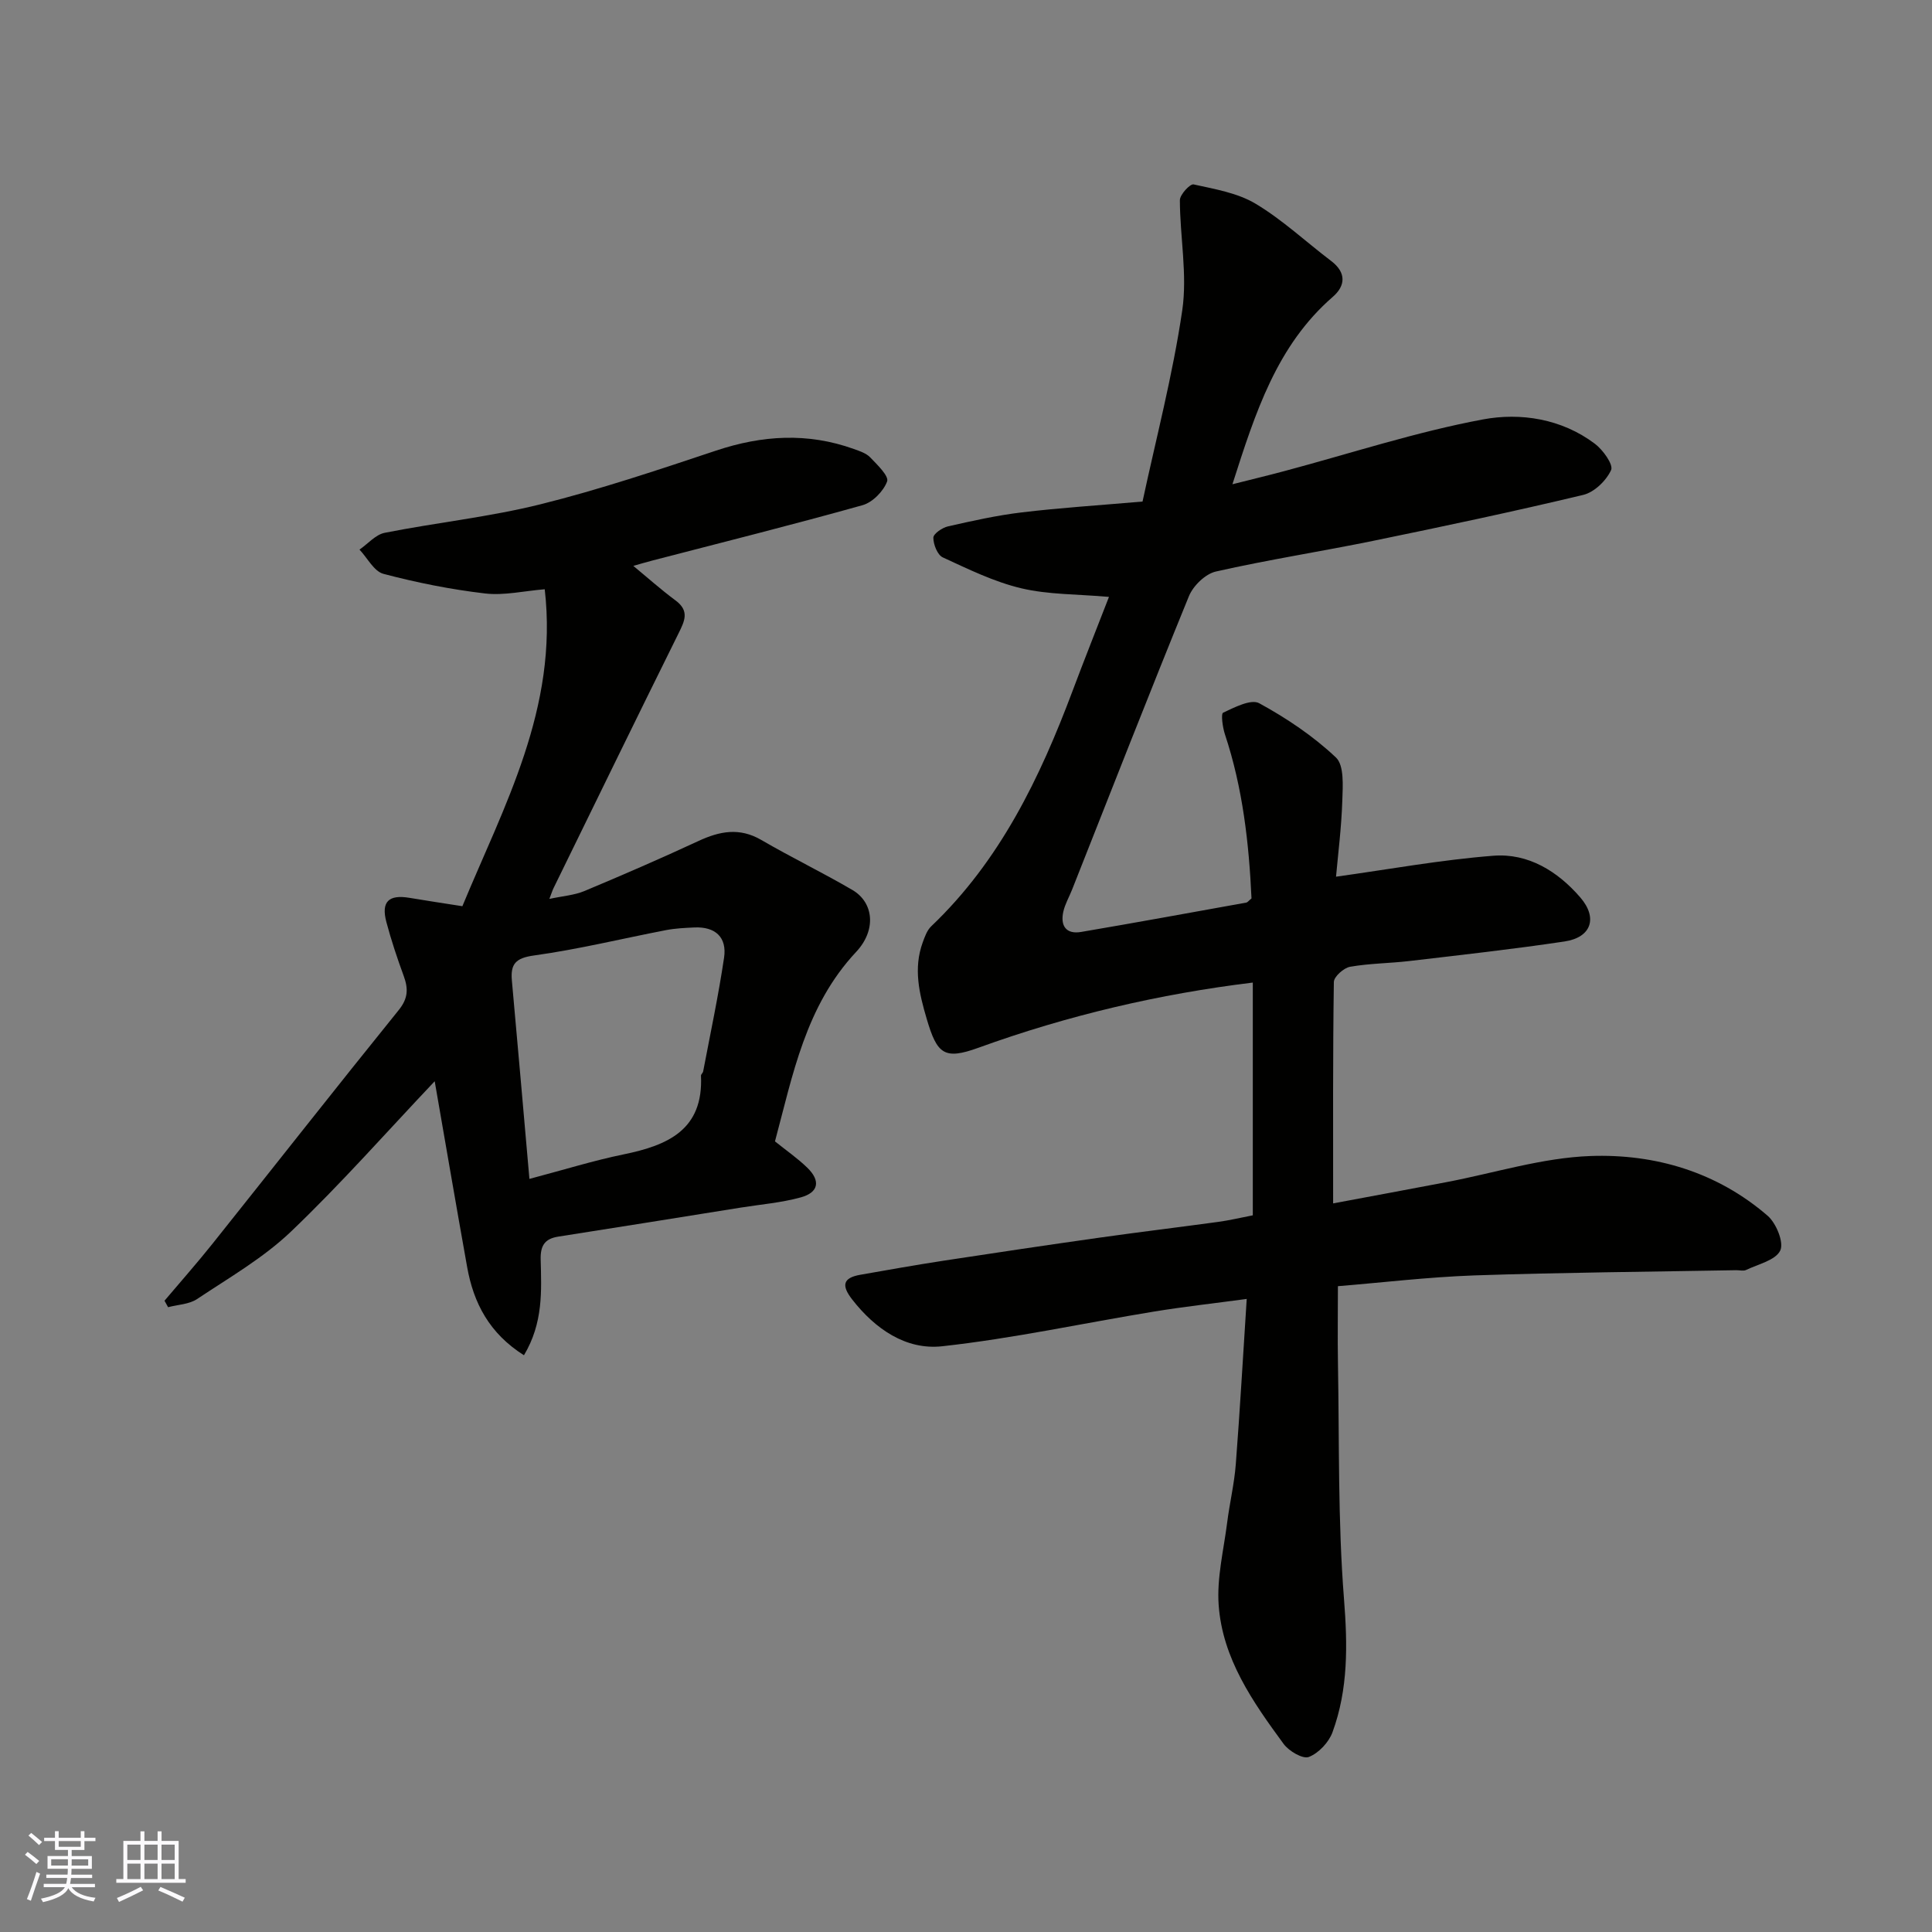 <svg enable-background="new 0 0 400 400" viewBox="0 0 400 400" xmlns="http://www.w3.org/2000/svg"><rect x="0" y="0" width="400" height="400" fill="#808080" stroke="none"/><path d="m277 266.29c0 5.5-.08 10.75.01 15.99.29 16.26-.03 32.58 1.25 48.77.75 9.52.89 18.66-2.38 27.59-.77 2.1-2.87 4.33-4.9 5.12-1.25.48-4.13-1.21-5.22-2.7-6.37-8.68-12.66-17.65-13.45-28.77-.4-5.61 1.04-11.37 1.76-17.05.51-4.05 1.48-8.05 1.79-12.11.86-11.16 1.49-22.33 2.26-34.2-6.72.91-12.97 1.6-19.16 2.61-14.64 2.4-29.18 5.57-43.9 7.19-7.49.82-13.87-3.57-18.65-9.72-2.22-2.86-1.92-4.44 1.69-5.08 5.77-1.02 11.55-2.04 17.34-2.93 10.66-1.63 21.33-3.22 32.01-4.73 8.27-1.17 16.55-2.17 24.83-3.3 2.2-.3 4.38-.82 7.1-1.35 0-16.22 0-32.12 0-48.19-19.23 2.34-38.26 6.77-56.79 13.49-7.09 2.57-8.57 1.35-10.72-5.96-1.56-5.29-2.79-10.44-.84-15.82.43-1.18.89-2.51 1.75-3.34 14.26-13.58 22.52-30.73 29.3-48.8 2.39-6.37 4.91-12.69 7.52-19.42-6.56-.58-12.53-.45-18.15-1.78s-10.97-3.96-16.26-6.4c-1.1-.51-1.95-2.67-1.95-4.07 0-.82 1.84-2.08 3.03-2.35 5.07-1.15 10.17-2.29 15.32-2.9 7.83-.94 15.71-1.44 24.96-2.24 2.78-12.97 6.25-26.16 8.22-39.57 1.09-7.42-.47-15.21-.49-22.83 0-1.15 2.12-3.42 2.84-3.26 4.38.97 9.08 1.75 12.84 4 5.58 3.34 10.42 7.89 15.64 11.85 3.17 2.4 2.99 5.13.34 7.43-11.62 10.09-16.04 24-20.78 38.8 3.91-.99 7.37-1.82 10.81-2.74 13.67-3.65 27.18-8.09 41.04-10.68 7.81-1.46 16.32-.15 23.2 5.04 1.67 1.26 3.86 4.32 3.35 5.44-.99 2.18-3.47 4.59-5.76 5.14-14.41 3.45-28.91 6.52-43.43 9.5-10.86 2.23-21.83 3.92-32.64 6.37-2.17.49-4.7 2.95-5.58 5.11-8.25 20.19-16.17 40.5-24.2 60.78-.6 1.51-1.45 2.96-1.8 4.53-.65 2.9.55 4.73 3.68 4.2 11.42-1.94 22.81-4.03 34.21-6.08.26-.05.47-.37 1.07-.86-.52-11.36-1.8-22.84-5.5-33.97-.48-1.45-.86-4.27-.37-4.49 2.36-1.1 5.77-2.88 7.47-1.95 5.68 3.1 11.2 6.81 15.88 11.23 1.74 1.64 1.42 5.91 1.32 8.96-.18 5.57-.89 11.12-1.3 15.72 10.87-1.51 21.69-3.49 32.59-4.34 7.19-.56 13.3 3.21 17.98 8.63 3.67 4.25 2.28 8.29-3.25 9.12-10.68 1.6-21.42 2.79-32.14 4.05-4.08.48-8.24.48-12.27 1.19-1.31.23-3.34 2.04-3.36 3.15-.22 15.13-.15 30.26-.15 45.84 8.19-1.53 15.85-2.95 23.51-4.41 9.92-1.89 19.8-5.04 29.77-5.4 13.39-.48 26.21 3.32 36.68 12.37 1.78 1.54 3.41 5.54 2.61 7.2-.97 2.02-4.57 2.82-7.09 4.03-.54.26-1.31.03-1.98.04-18.1.33-36.2.47-54.29 1.08-9.68.35-19.33 1.51-28.22 2.23z" fill="#010100"/><path d="m108.48 280.59c-7.17-4.53-10.43-10.8-11.76-18.25-2.3-12.83-4.49-25.68-6.72-38.48-9.93 10.48-19.42 21.26-29.77 31.14-5.72 5.46-12.8 9.53-19.44 13.96-1.64 1.09-3.98 1.15-5.99 1.68-.25-.45-.49-.89-.74-1.34 3.32-3.93 6.73-7.78 9.93-11.79 12.87-16.13 25.61-32.36 38.58-48.41 1.95-2.42 1.97-4.43 1.01-7.05-1.34-3.66-2.58-7.37-3.58-11.13-1.13-4.23.46-5.76 4.79-5.03 3.51.59 7.04 1.12 10.94 1.73 8.57-20.7 19.89-41.02 17.05-65.62-4.3.35-8.41 1.33-12.36.87-7.08-.83-14.14-2.24-21.03-4.06-1.96-.52-3.32-3.29-4.96-5.02 1.74-1.2 3.33-3.11 5.23-3.48 10.72-2.12 21.66-3.27 32.23-5.9 12.29-3.06 24.34-7.11 36.37-11.12 9.56-3.19 18.98-3.76 28.52-.33 1.2.43 2.56.87 3.39 1.74 1.45 1.51 3.9 3.86 3.5 4.97-.75 2.03-3 4.33-5.08 4.92-14.4 4.04-28.92 7.67-43.4 11.43-1.51.39-3.01.84-4.07 1.14 2.86 2.36 5.7 4.9 8.75 7.16 2.94 2.18 1.87 4.27.6 6.84-8.7 17.55-17.28 35.17-25.89 52.77-.21.43-.34.89-.84 2.18 2.78-.6 5.15-.76 7.23-1.62 7.94-3.32 15.84-6.75 23.64-10.37 4.39-2.04 8.49-2.84 13-.22 6.2 3.61 12.68 6.74 18.87 10.36 4.41 2.58 5.03 8.29.76 12.84-10.47 11.18-13.1 25.48-16.79 39.21 2.39 1.92 4.69 3.51 6.67 5.43 2.81 2.72 2.4 5.13-1.31 6.16-4.06 1.12-8.33 1.46-12.51 2.13-12.57 2.01-25.14 4.04-37.72 6-2.83.44-3.71 1.91-3.64 4.72.16 6.48.56 13.11-3.46 19.84zm1.13-36.51c7.26-1.92 13.32-3.81 19.51-5.08 9.13-1.87 16.54-5.07 16.01-16.29-.01-.28.39-.57.45-.88 1.49-7.84 3.16-15.66 4.33-23.55.63-4.22-1.8-6.45-6.13-6.26-1.97.09-3.96.18-5.88.55-9.11 1.76-18.16 3.98-27.34 5.25-3.81.53-4.89 1.75-4.58 5.21 1.23 13.54 2.4 27.08 3.63 41.05z" fill="#010100"/><g fill="#fbfafc"><path d="m5.17 384 .55-.58c.85.61 1.65 1.24 2.4 1.87l-.59.64c-.83-.73-1.62-1.37-2.36-1.93m1.22 9.53-.82-.34c.71-1.76 1.37-3.64 1.98-5.63.24.13.5.25.76.36-.6 1.67-1.24 3.54-1.92 5.61m-.5-13.5.57-.54c.56.44 1.31 1.06 2.26 1.87l-.64.64c-.68-.66-1.41-1.32-2.19-1.97m3.25.46h2.24v-1.36h.77v1.36h4.57v-1.36h.76v1.36h2.28v.69h-2.28v1.84h-2.64v1.26h4.18v2.64h-4.21c0 .45-.02.86-.05 1.21h4.32v.69h-4.38c-.04.34-.1.75-.19 1.22h5.15v.69h-4.82c.87 1.19 2.51 1.92 4.93 2.19-.17.31-.3.57-.37.76-2.77-.49-4.52-1.41-5.26-2.76-.56 1.26-2.3 2.23-5.24 2.9-.12-.24-.26-.48-.43-.72 2.73-.55 4.38-1.34 4.96-2.38h-4.38v-.69h4.65c.1-.38.17-.79.21-1.22h-4.32v-.69h4.4c.03-.34.05-.75.05-1.21h-4.2v-2.64h4.23v-1.26h-2.69v-1.84h-2.24zm1.46 4.46v1.29h3.45c.01-.4.02-.57.01-.53v-.32-.45h-3.46zm1.55-2.59h4.57v-1.19h-4.57zm6.11 2.59h-3.42v.77c-.01.19-.01.37-.02.53h3.44z"/><path d="m32.63 379.16h.82v1.98h3.54v7.89h1.45v.78h-14.36v-.78h1.46v-7.89h3.54v-1.98h.82v1.98h2.73zm-3.49 11.48.5.73c-1.61.82-3.28 1.63-5 2.41-.13-.27-.28-.55-.44-.82 1.75-.72 3.4-1.49 4.94-2.32m-2.78-5.55h2.73v-3.18h-2.73zm0 3.95h2.73v-3.2h-2.73zm3.54-3.95h2.73v-3.18h-2.73zm0 3.95h2.73v-3.2h-2.73zm7.89 4.68c-1.84-.92-3.51-1.7-5.02-2.32l.45-.73c1.89.8 3.57 1.55 5.04 2.23zm-1.62-11.81h-2.73v3.18h2.73zm-2.73 7.13h2.73v-3.2h-2.73z"/></g></svg>